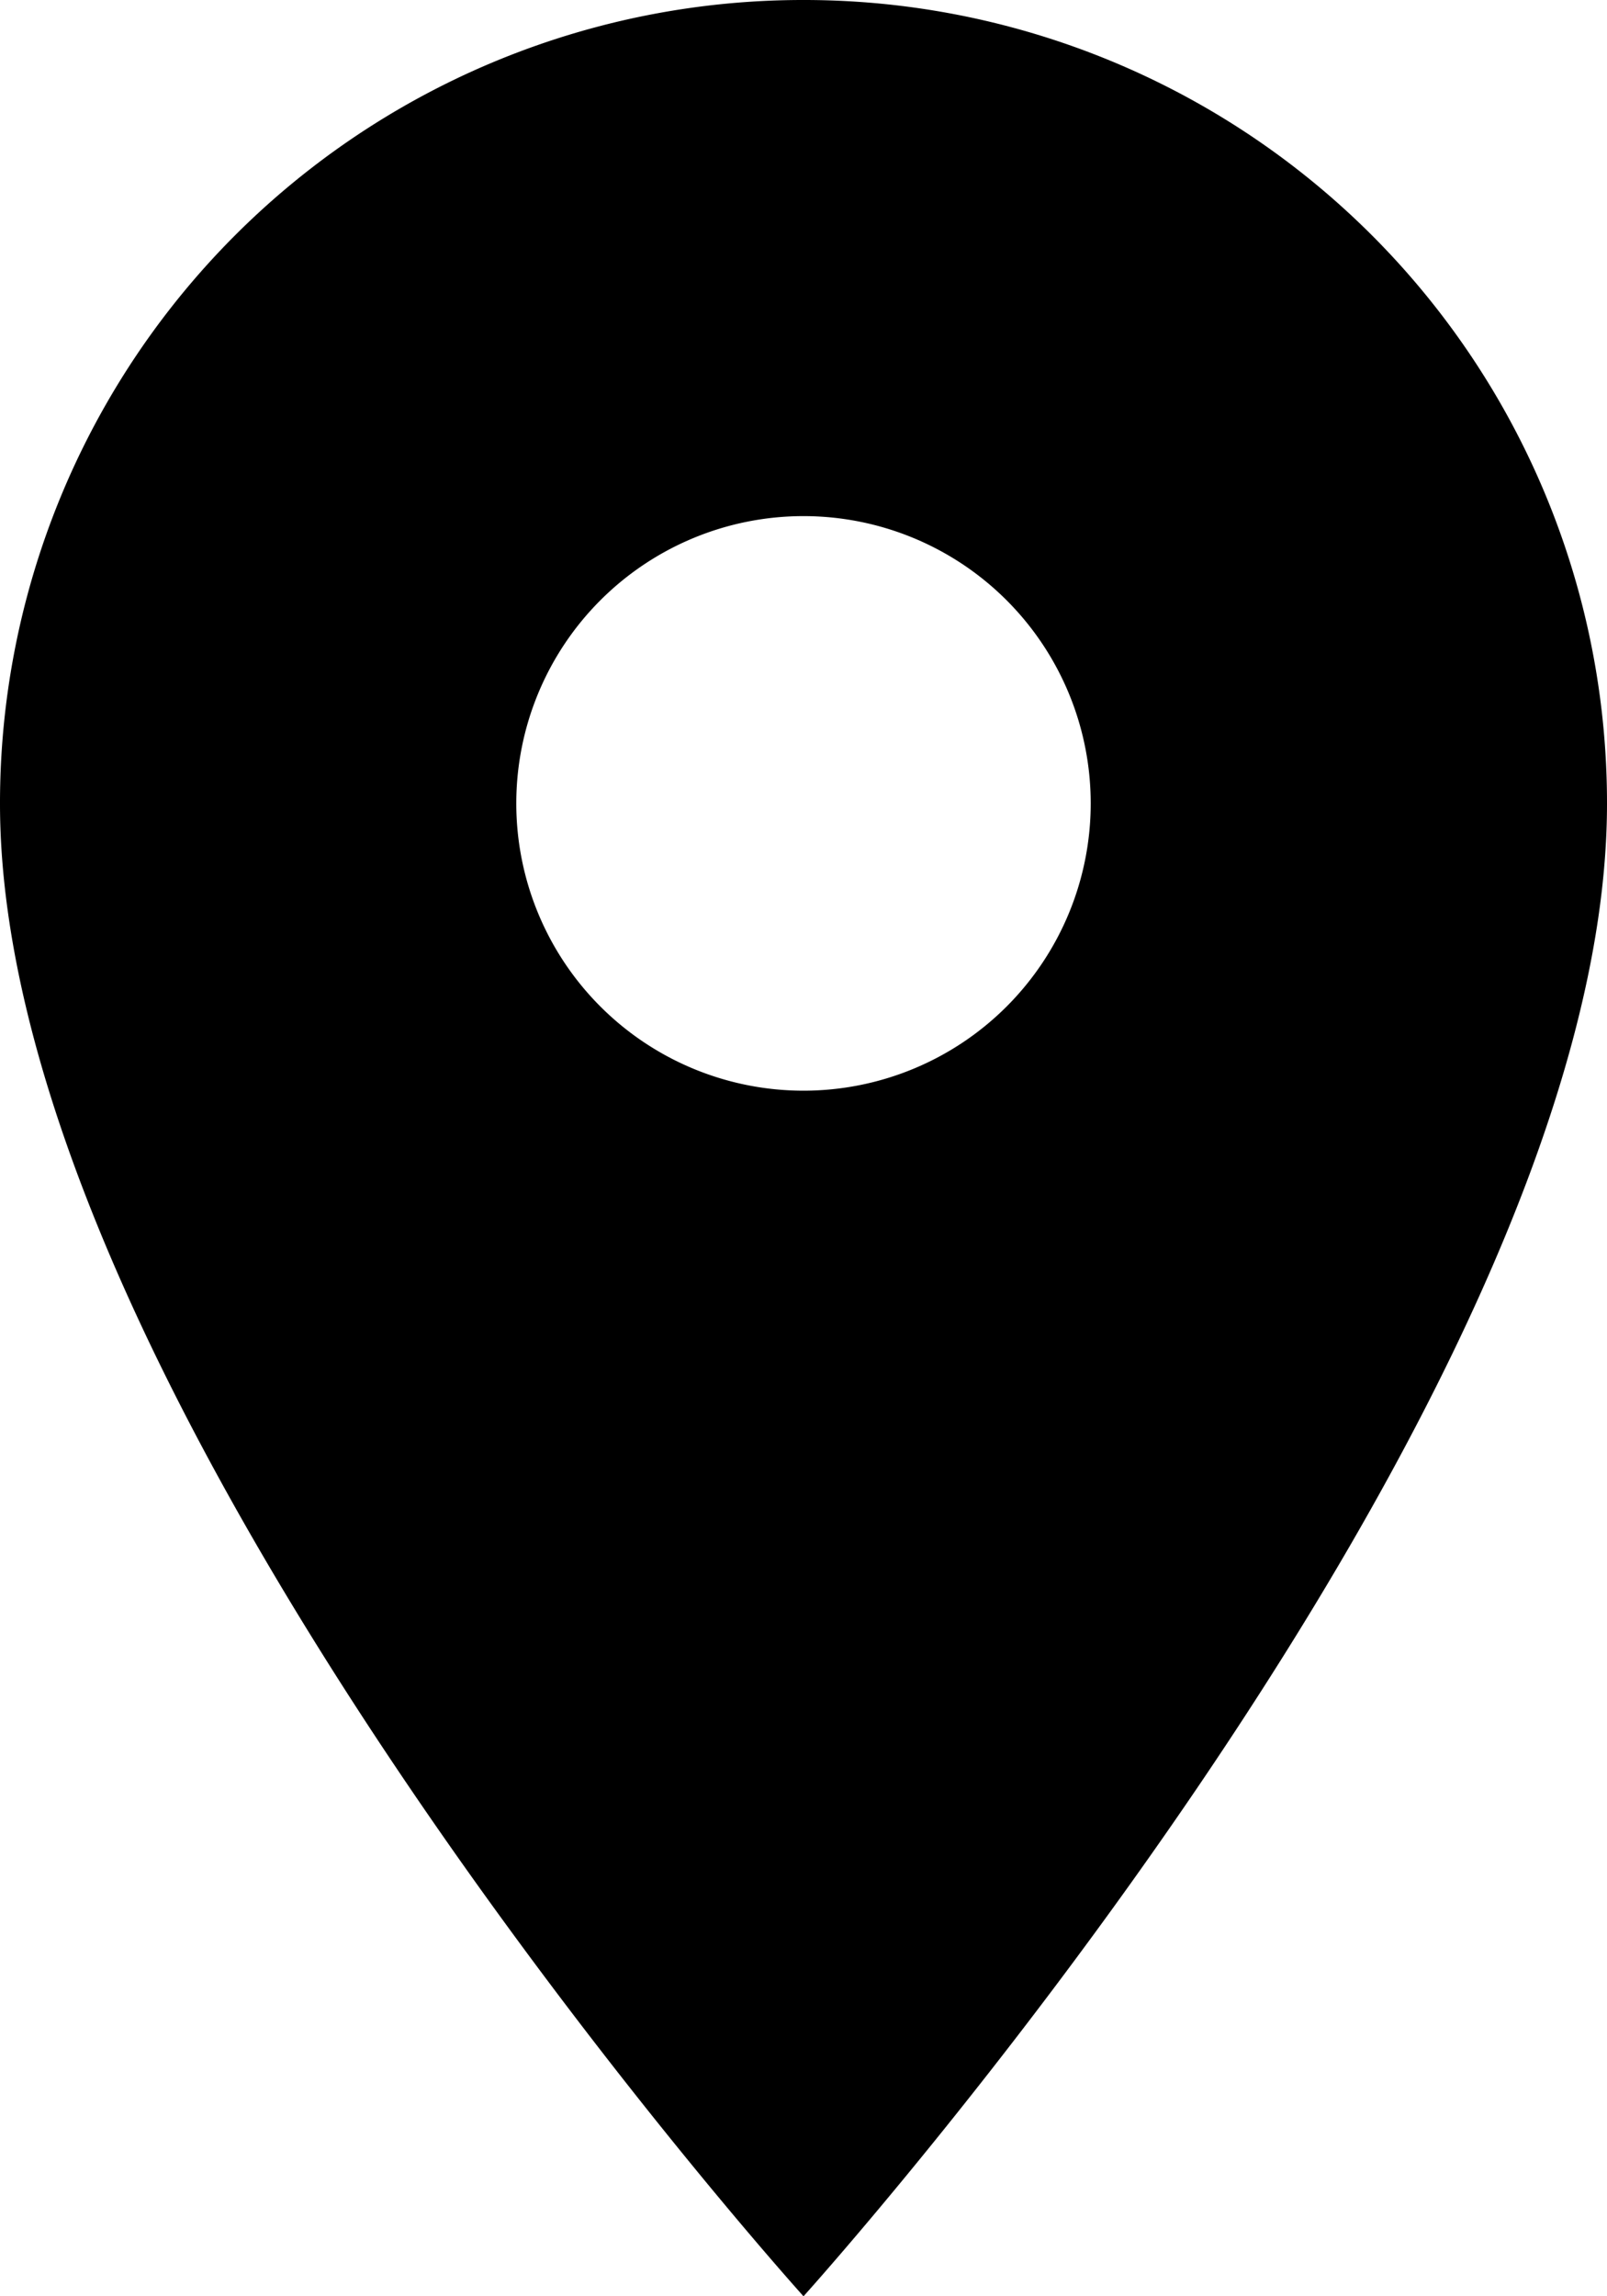 <svg xmlns="http://www.w3.org/2000/svg" width="16.226" height="23.18" viewBox="0 0 16.226 23.18">
  <path id="Icon_material-location-on" data-name="Icon material-location-on" d="M15.613,3A8.107,8.107,0,0,0,7.5,11.113c0,6.085,8.113,15.067,8.113,15.067s8.113-8.982,8.113-15.067A8.107,8.107,0,0,0,15.613,3Zm0,11.01a2.9,2.9,0,1,1,2.9-2.9A2.9,2.9,0,0,1,15.613,14.01Z" transform="translate(-7.5 -3)"/>
</svg>
